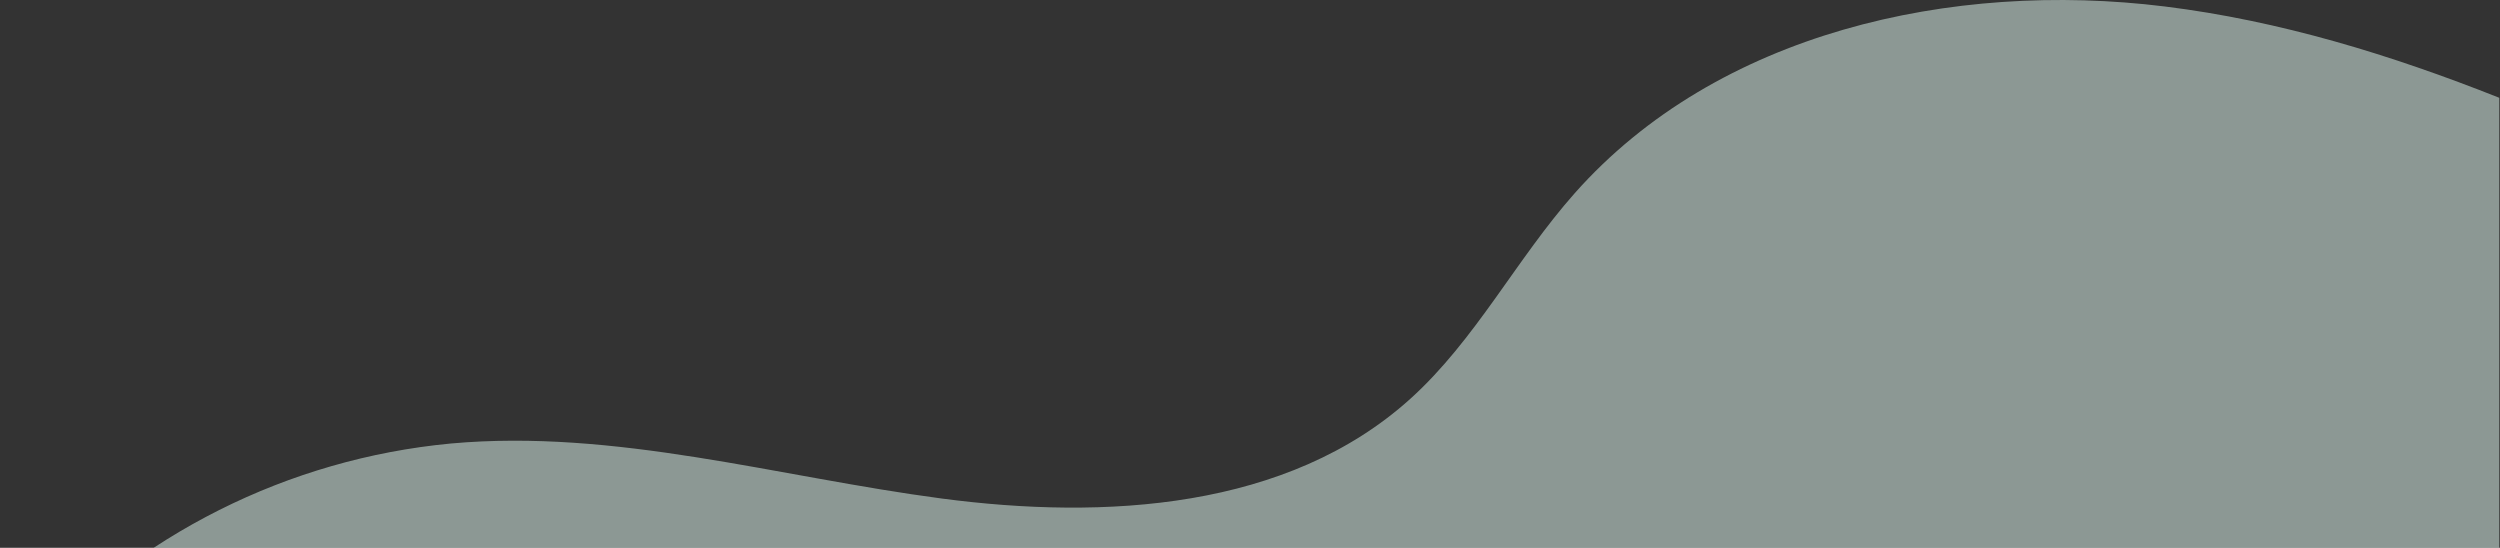 <svg width="1433" height="314" viewBox="0 0 1433 314" fill="none" xmlns="http://www.w3.org/2000/svg">
<rect x="0" y="0" width="1433" height="314" fill="#333333" stroke="none"/>
<path opacity="0.5" d="M902.642 110.731C869.2 148.423 845.797 194.837 808.404 228.592C738.164 291.988 633.382 298.154 539.619 285.733C445.856 273.312 352.598 245.693 258.39 254.221C165.109 263.044 78.515 306.51 15.682 376.05C10.232 382.126 5.004 388.411 0 394.844H1432.58V56.056C1370.55 31.438 1306.96 11.901 1240.85 3.715C1118.75 -11.395 984.288 18.676 902.642 110.731Z" fill="#E7FEF6"/>
</svg>
